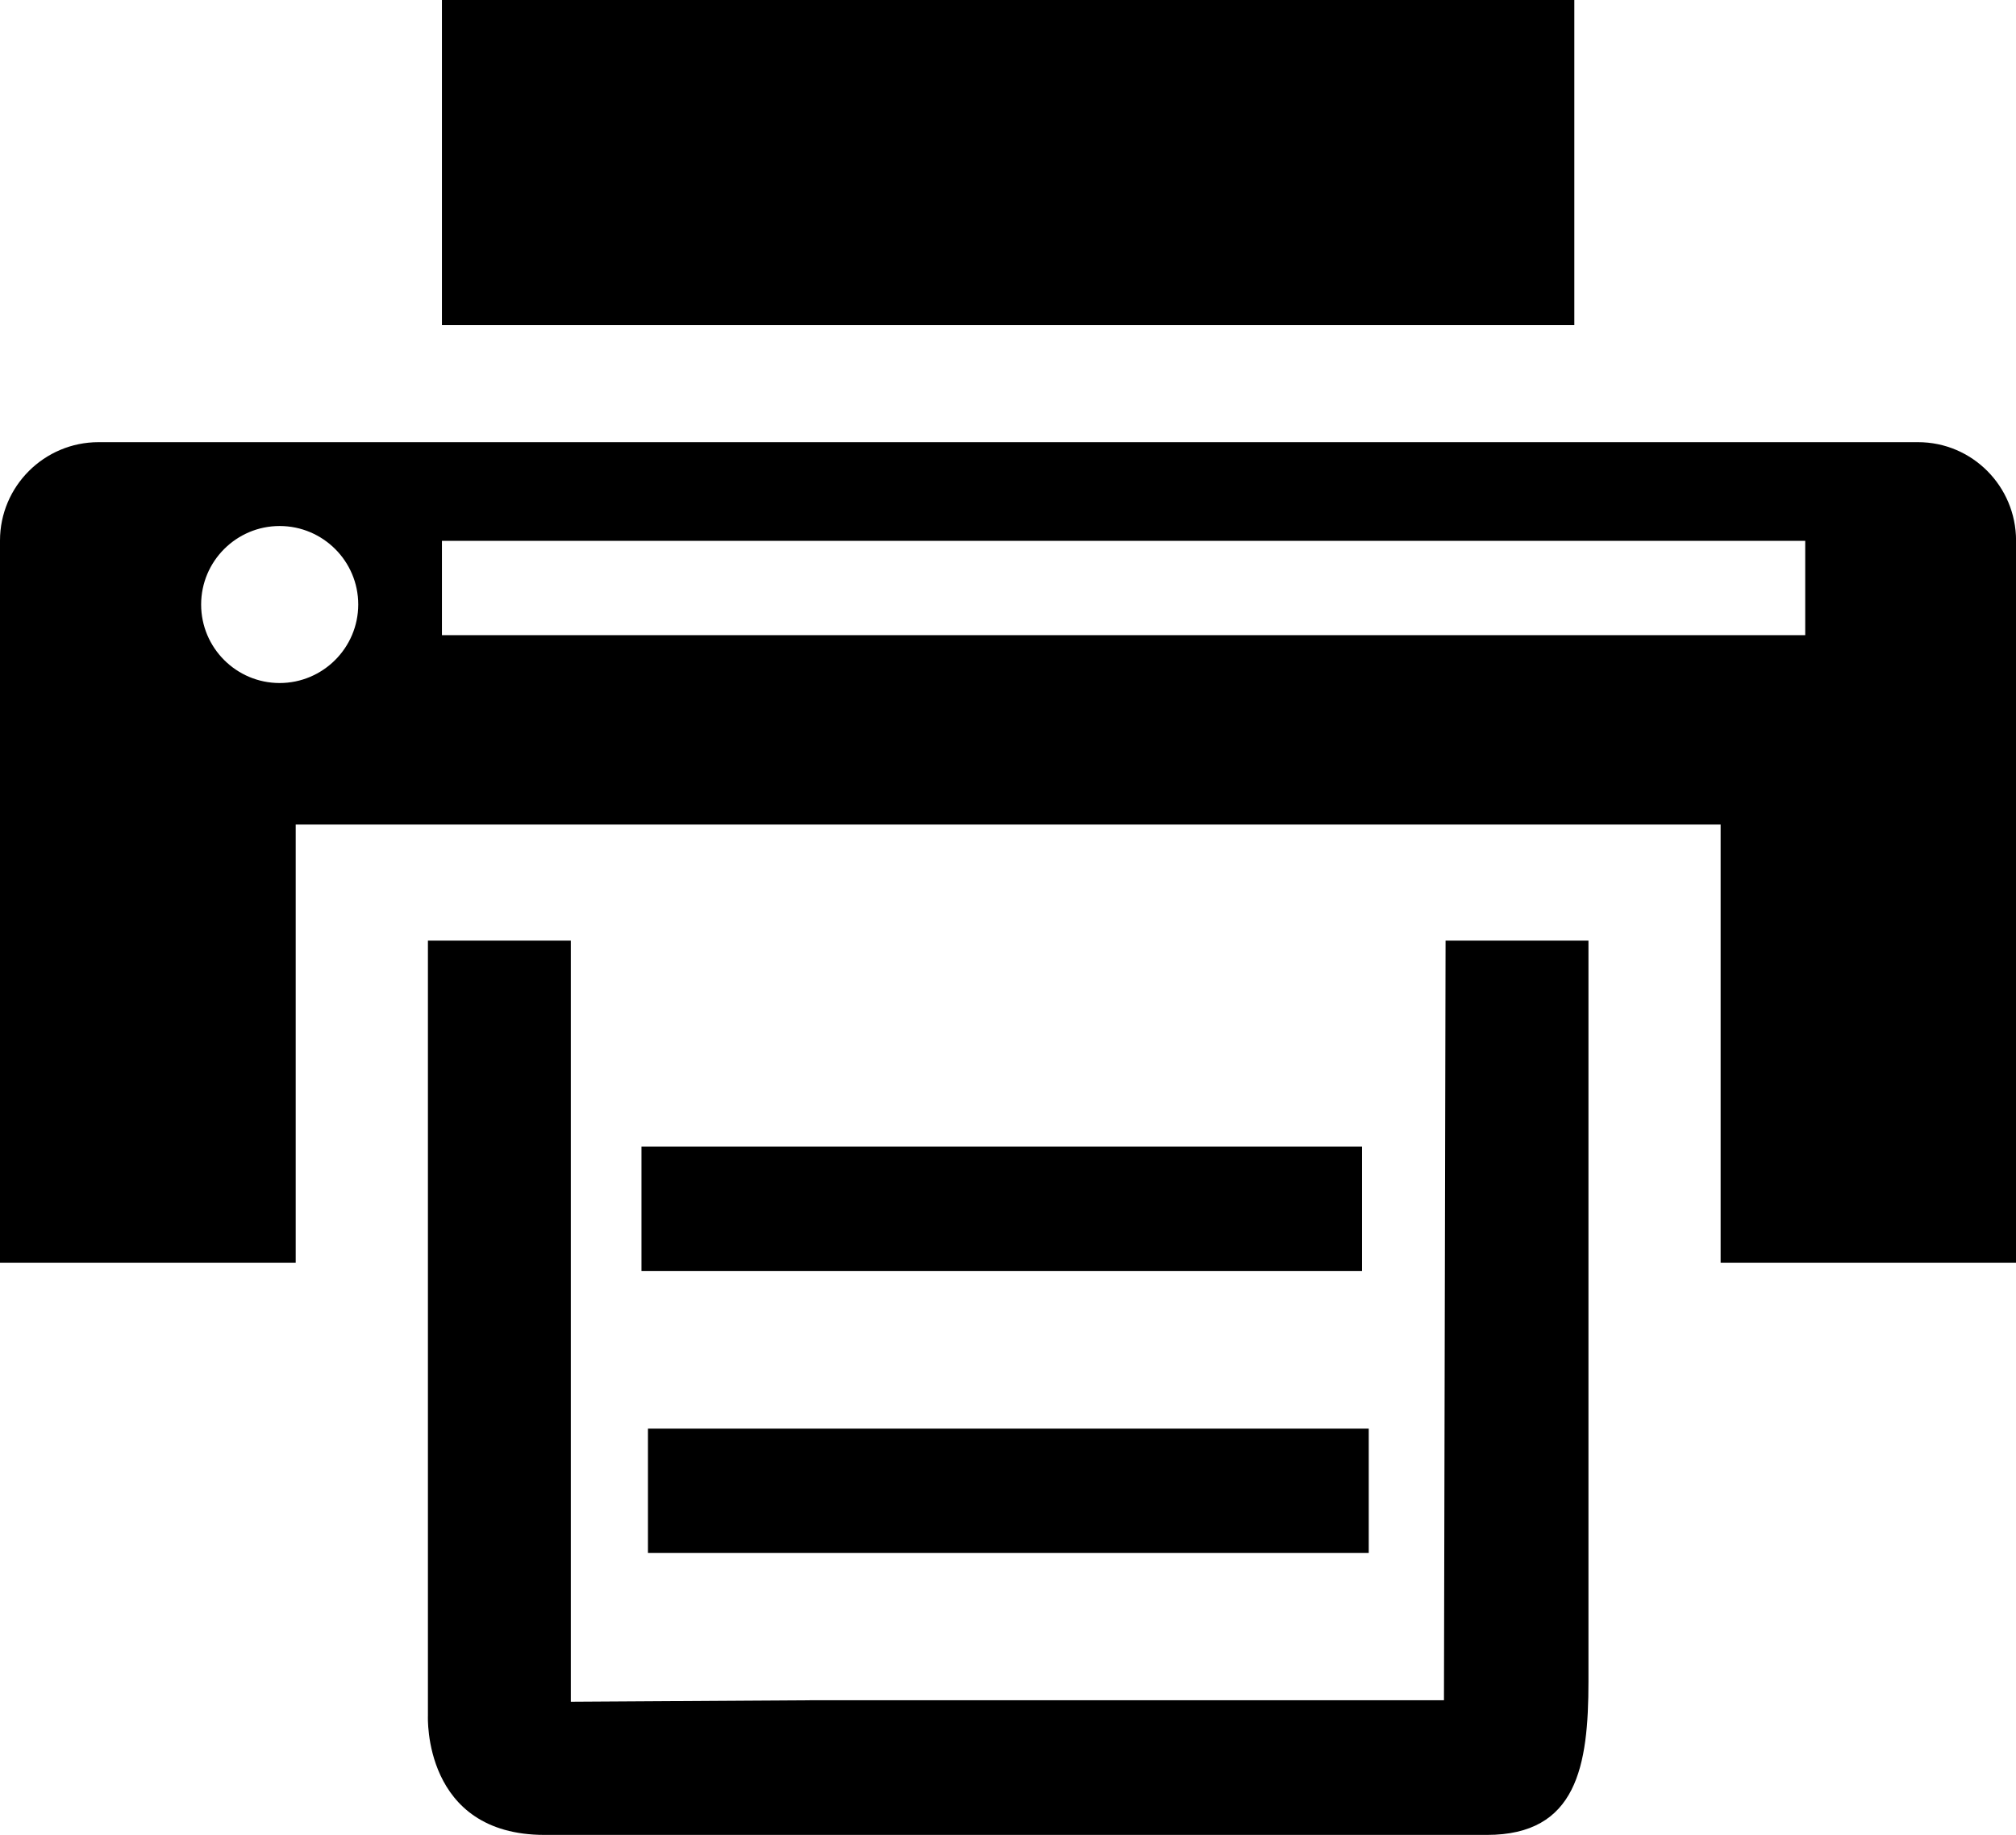 <?xml version="1.0" encoding="iso-8859-1"?>
<!-- Generator: Adobe Illustrator 16.0.0, SVG Export Plug-In . SVG Version: 6.00 Build 0)  -->
<!DOCTYPE svg PUBLIC "-//W3C//DTD SVG 1.1//EN" "http://www.w3.org/Graphics/SVG/1.1/DTD/svg11.dtd">
<svg version="1.1" id="Capa_1" xmlns="http://www.w3.org/2000/svg" xmlns:xlink="http://www.w3.org/1999/xlink" x="0px" y="0px"
	 width="31.362px" height="28.538px" viewBox="0 0 31.362 28.538" style="enable-background:new 0 0 31.362 28.538;"
	 xml:space="preserve">
<rect x="6.875" width="17.616" height="5.056"/>
<path d="M29.838,6.877H1.533C0.687,6.877,0,7.564,0,8.407v11.233h4.6v-6.816h22.167v6.816h4.596V8.407
	C31.362,7.564,30.682,6.877,29.838,6.877z M4.35,10.623c-0.672,0-1.221-0.546-1.221-1.221c0-0.674,0.549-1.221,1.221-1.221
	c0.674,0,1.223,0.547,1.223,1.221C5.572,10.076,5.023,10.623,4.35,10.623z M28.083,9.879H6.875V8.412h21.208V9.879z"/>
<path d="M22.463,26.444h-9.866l-3.717,0.023V14.629H6.657v12.059c0,0-0.083,1.85,1.816,1.85c1.902,0,14.658,0,14.658,0
	c1.4,0,1.58-1.07,1.58-2.391V14.629h-2.223L22.463,26.444z"/>
<rect x="9.979" y="17.833" width="11.209" height="1.936"/>
<rect x="10.08" y="22.219" width="11.213" height="1.933"/>
<g>
</g>
<g>
</g>
<g>
</g>
<g>
</g>
<g>
</g>
<g>
</g>
<g>
</g>
<g>
</g>
<g>
</g>
<g>
</g>
<g>
</g>
<g>
</g>
<g>
</g>
<g>
</g>
<g>
</g>
</svg>
